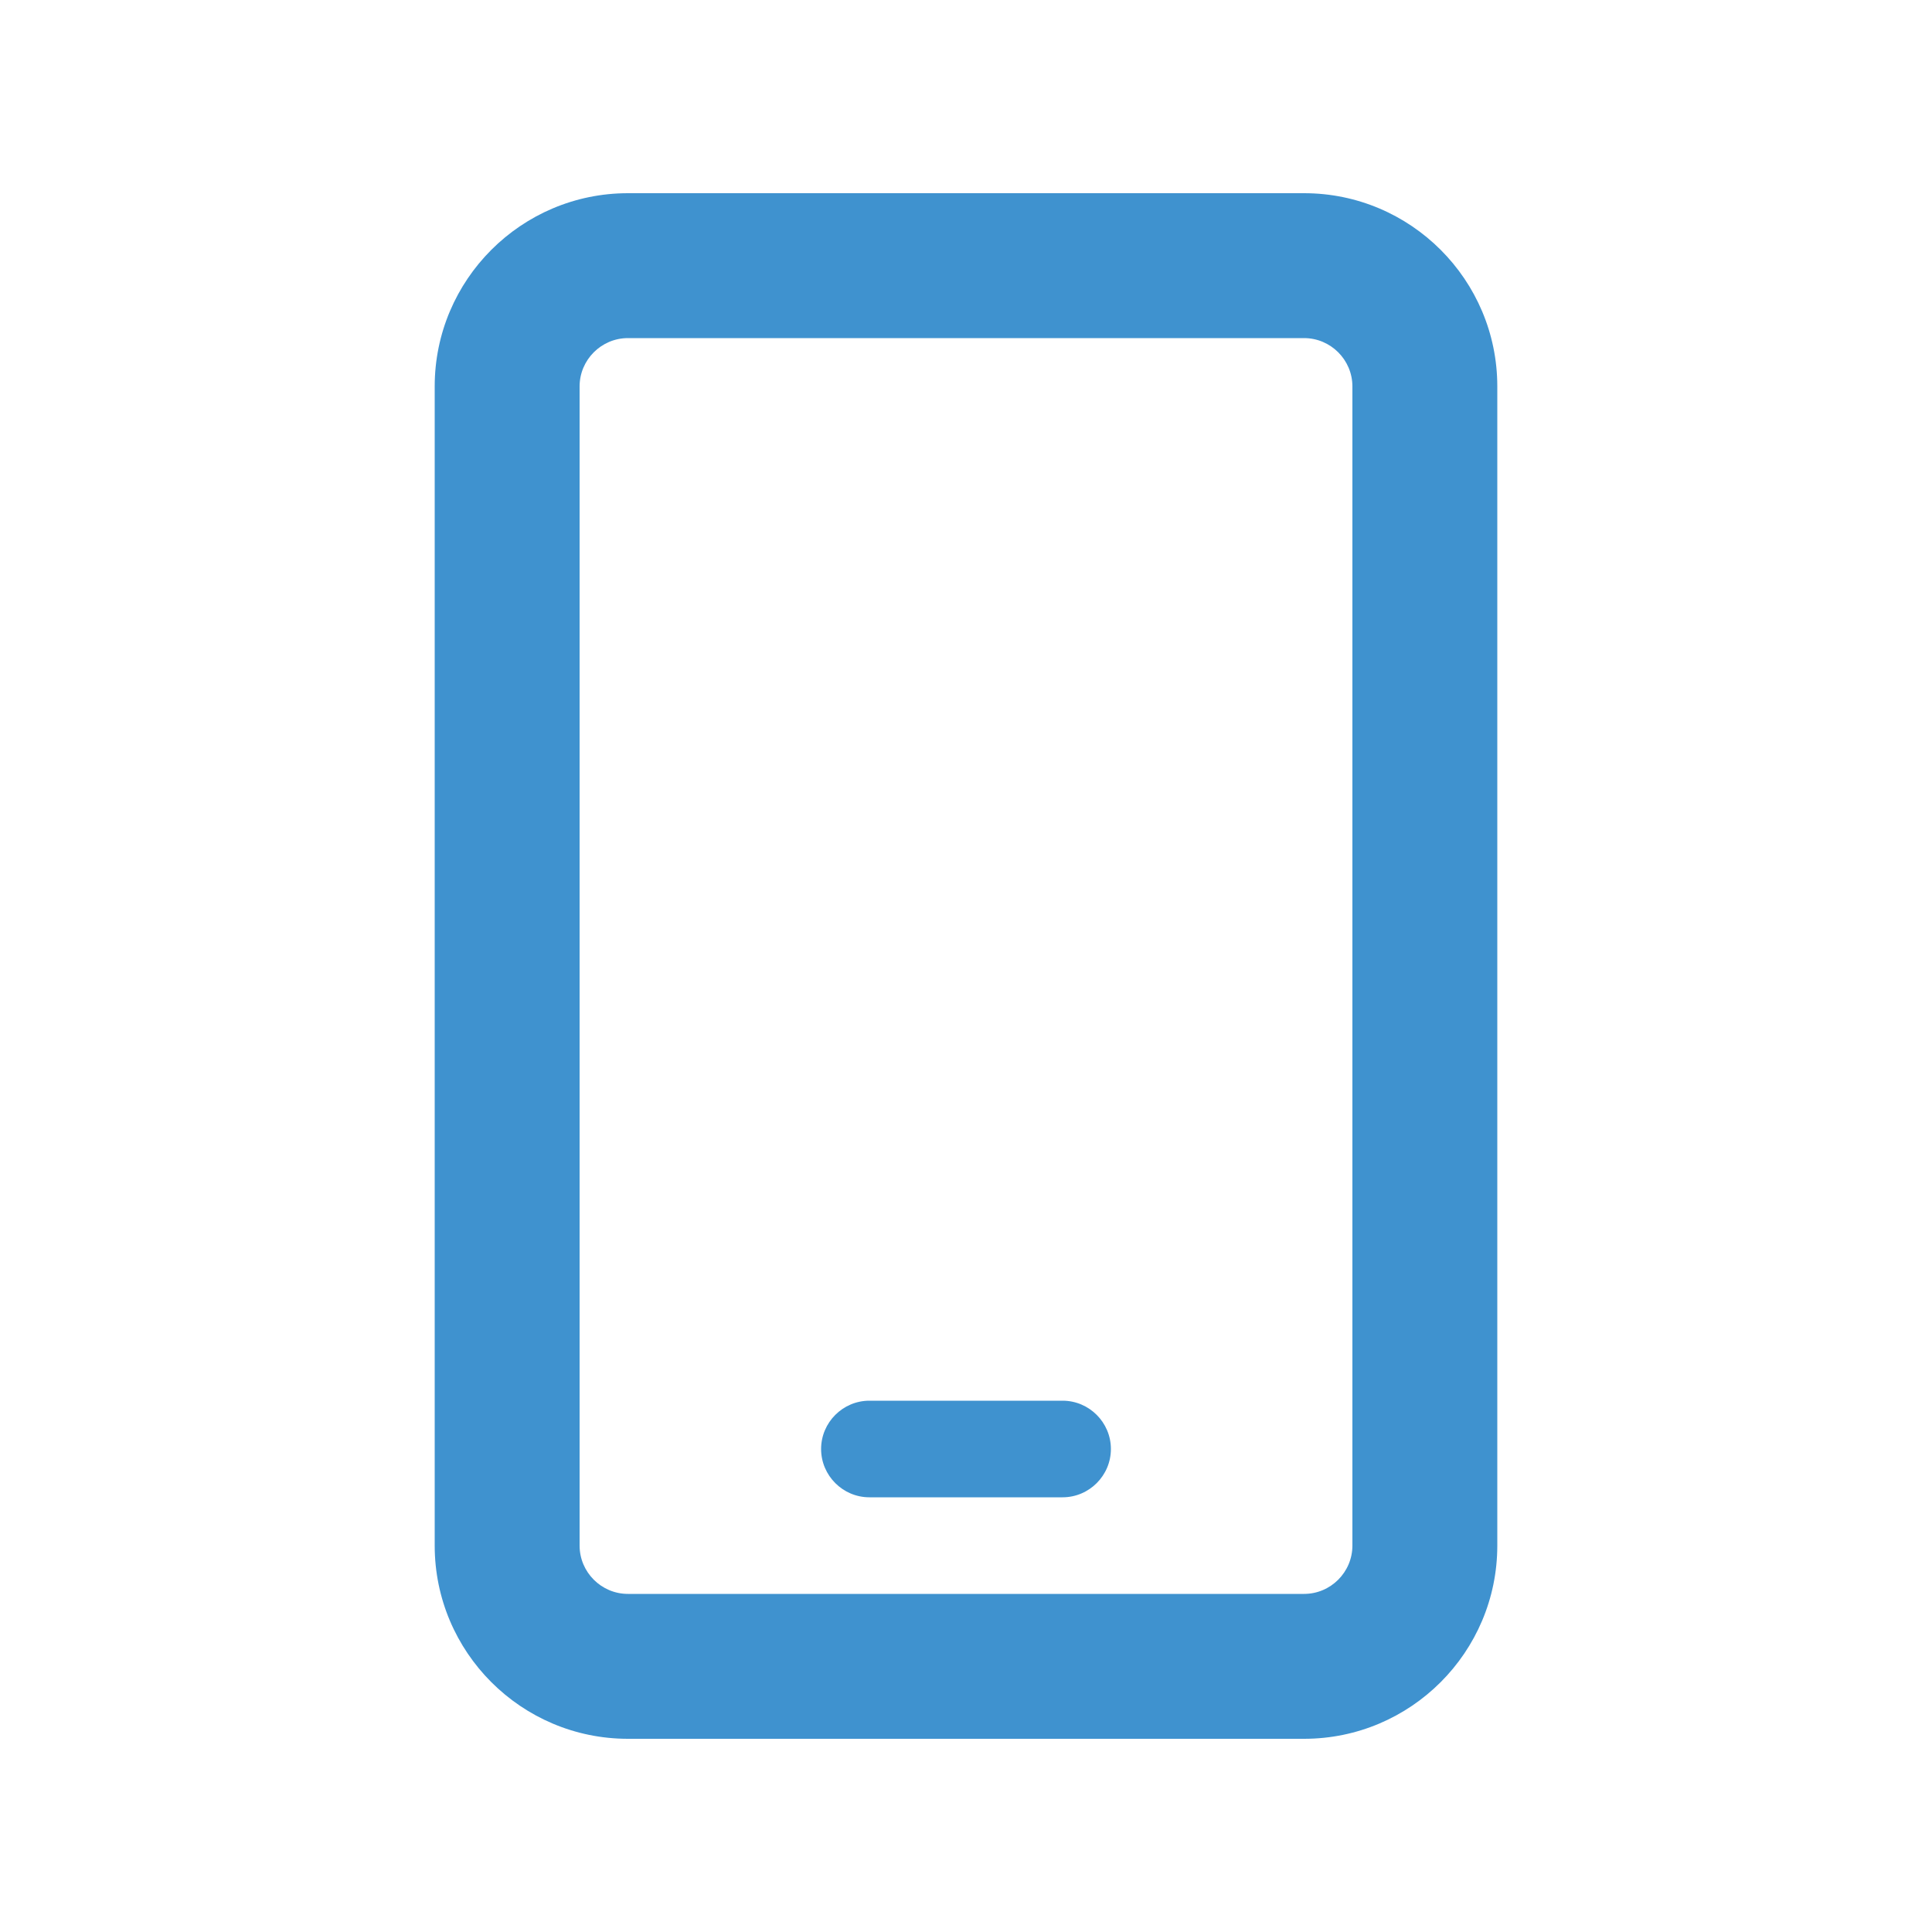 <svg width="120" height="120" viewBox="0 0 120 120" fill="none" xmlns="http://www.w3.org/2000/svg">
<path d="M39 21C37.35 21 36 22.35 36 24V96C36 97.65 37.35 99 39 99H81C82.65 99 84 97.65 84 96V24C84 22.35 82.65 21 81 21H39ZM27 24C27 17.381 32.381 12 39 12H81C87.619 12 93 17.381 93 24V96C93 102.619 87.619 108 81 108H39C32.381 108 27 102.619 27 96V24ZM54 87H66C67.65 87 69 88.35 69 90C69 91.65 67.65 93 66 93H54C52.35 93 51 91.65 51 90C51 88.35 52.35 87 54 87Z" fill="#3F92CF"/>
</svg>
